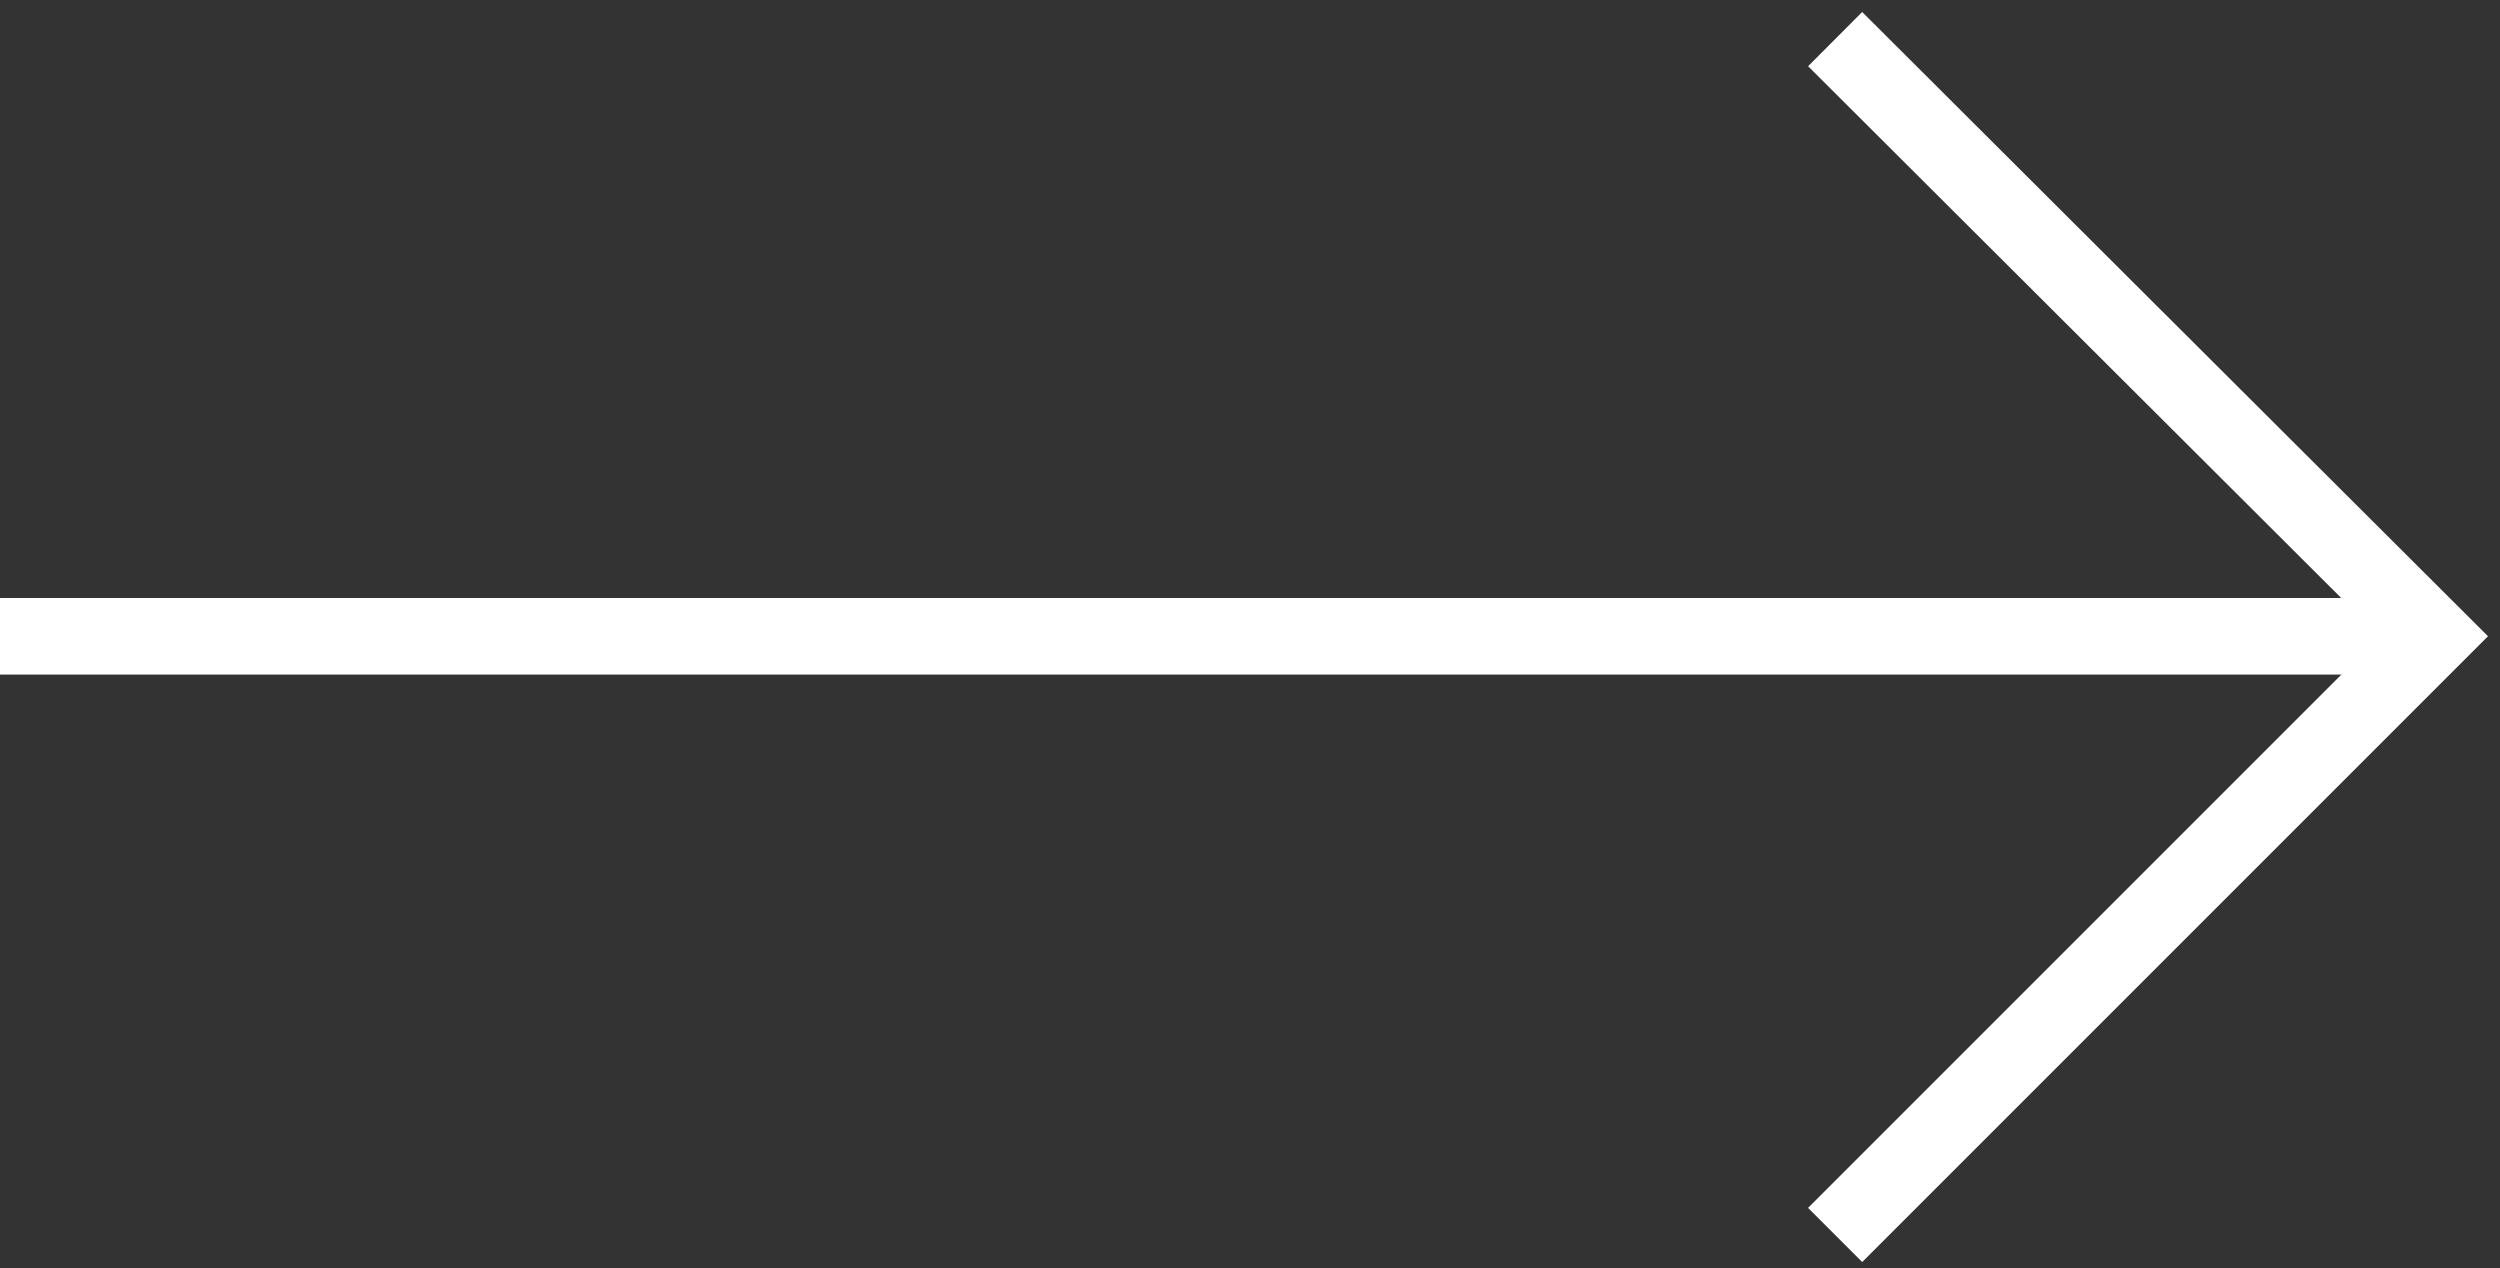 <svg xmlns="http://www.w3.org/2000/svg" xmlns:xlink="http://www.w3.org/1999/xlink" id="Layer_1" x="0px" y="0px" viewBox="0 0 166.2 84.3" style="enable-background:new 0 0 166.2 84.3;" xml:space="preserve"><rect x="0" y="0" width="166.2" height="84.3" fill="#333333" stroke="none"/><style type="text/css">	.st0{fill:none;stroke:#FFFFFF;stroke-width:5.091;stroke-miterlimit:10;}</style><line class="st0" x1="162.4" y1="42.3" x2="0" y2="42.3"></line><polyline class="st0" points="122,2.6 161.8,42.3 122,82.1 "></polyline></svg>